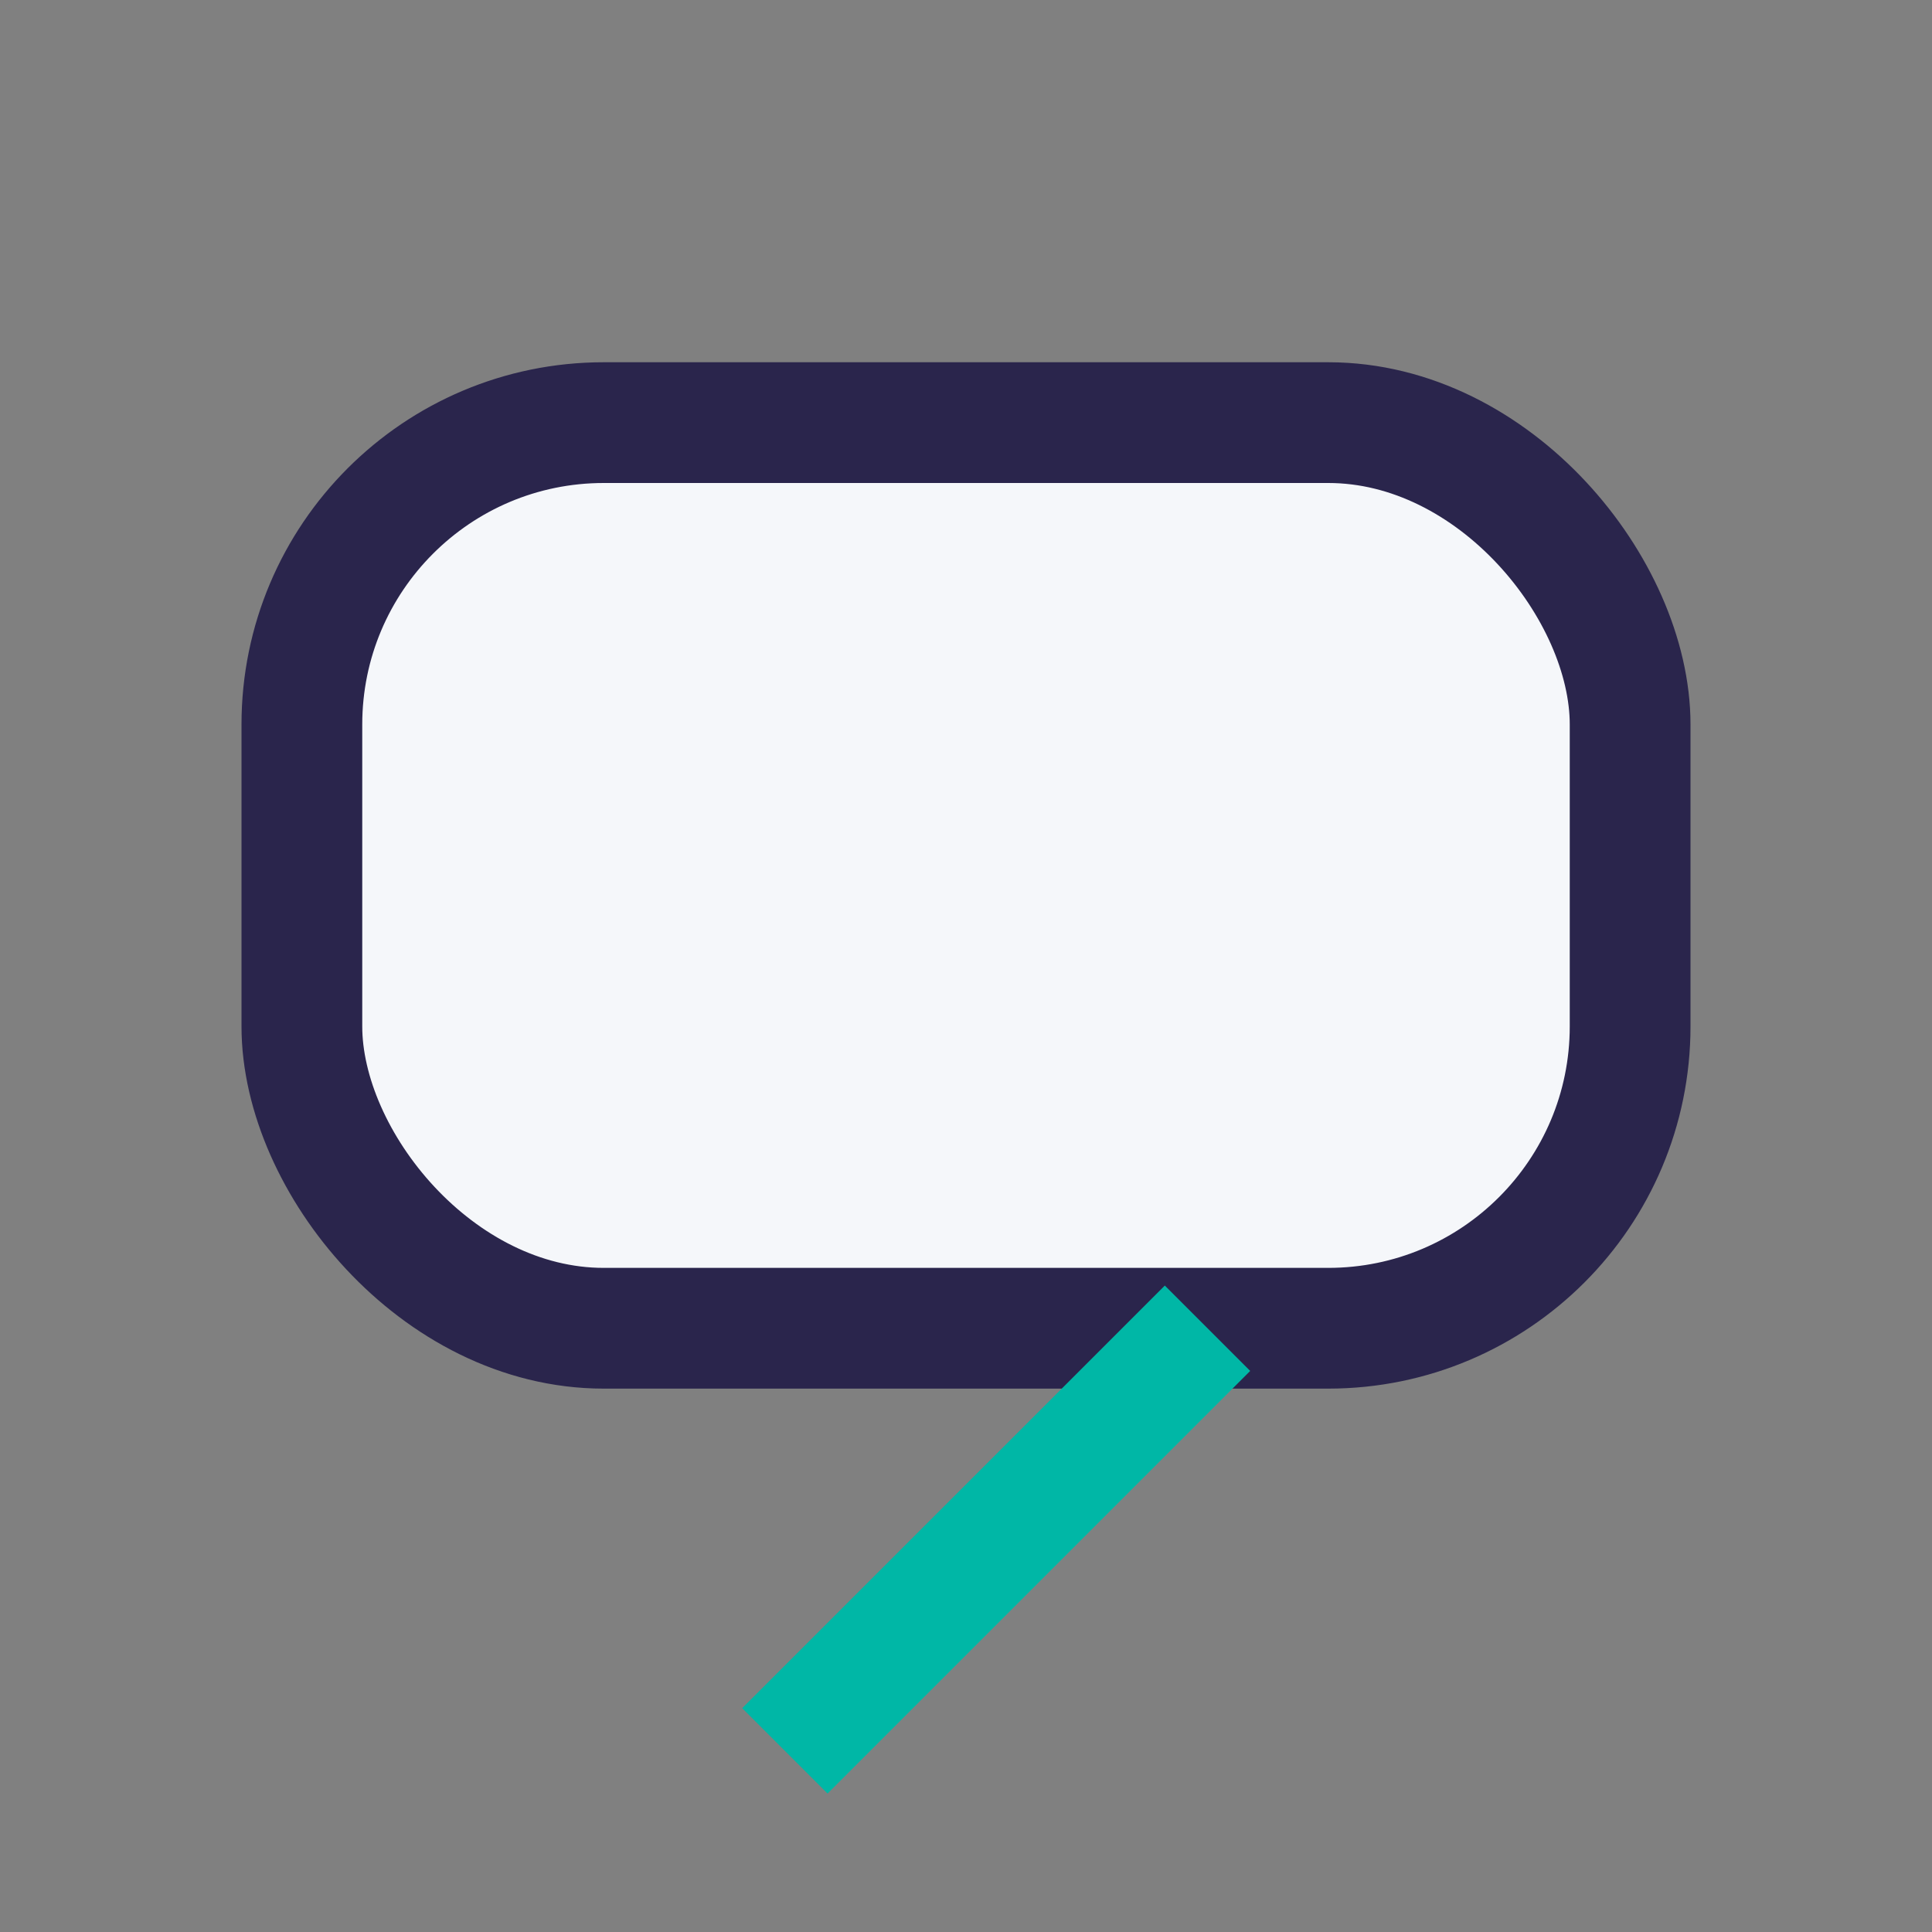 <?xml version="1.0" encoding="UTF-8"?>
<svg xmlns="http://www.w3.org/2000/svg" width="32" height="32" viewBox="0 0 32 32"><rect x="0" y="0" width="32" height="32" fill="#808080" stroke="none"/><rect x="5" y="7" width="22" height="15" rx="5" fill="#F5F7FA" stroke="#2A254C" stroke-width="2"/><path d="M13 29l7-7" stroke="#00B7A6" stroke-width="2"/></svg>